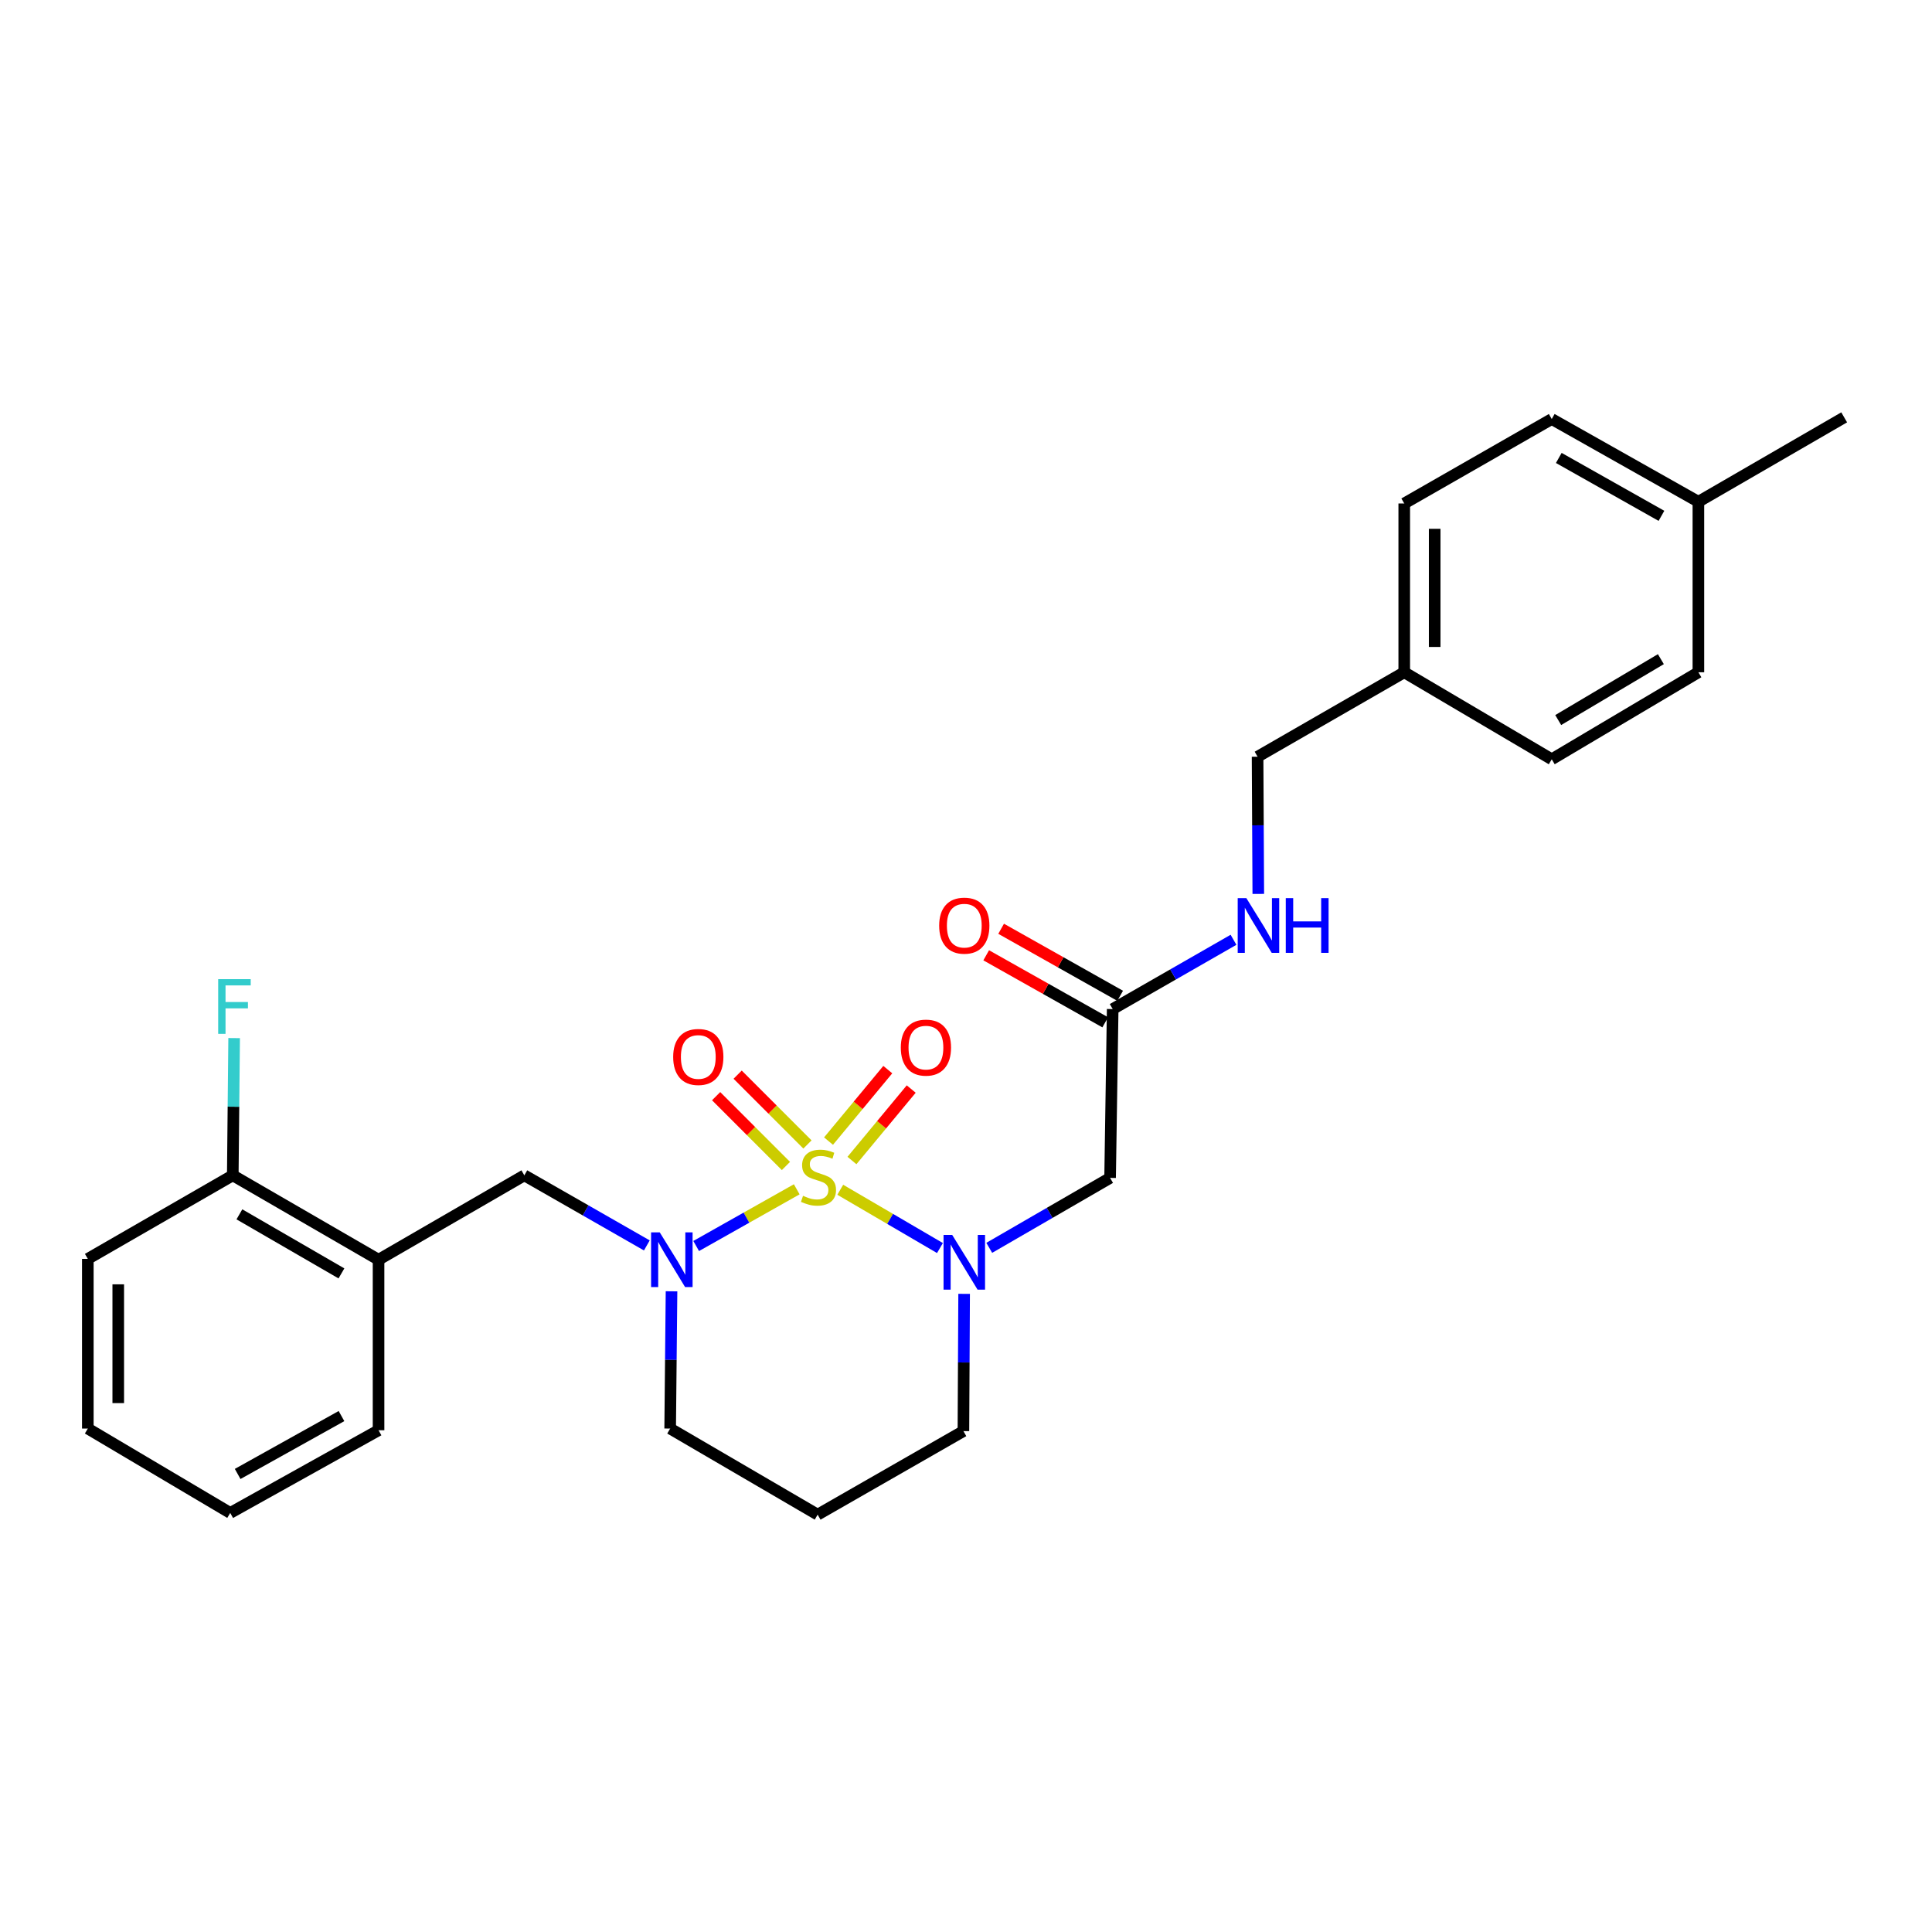 <?xml version='1.0' encoding='iso-8859-1'?>
<svg version='1.1' baseProfile='full'
              xmlns='http://www.w3.org/2000/svg'
                      xmlns:rdkit='http://www.rdkit.org/xml'
                      xmlns:xlink='http://www.w3.org/1999/xlink'
                  xml:space='preserve'
width='1000px' height='1000px' viewBox='0 0 1000 1000'>
<!-- END OF HEADER -->
<rect style='opacity:1.0;fill:#FFFFFF;stroke:none' width='1000' height='1000' x='0' y='0'> </rect>
<path class='bond-0' d='M 434.913,615.817 L 460.715,630.902' style='fill:none;fill-rule:evenodd;stroke:#CCCC00;stroke-width:6px;stroke-linecap:butt;stroke-linejoin:miter;stroke-opacity:1' />
<path class='bond-0' d='M 460.715,630.902 L 486.517,645.987' style='fill:none;fill-rule:evenodd;stroke:#0000FF;stroke-width:6px;stroke-linecap:butt;stroke-linejoin:miter;stroke-opacity:1' />
<path class='bond-1' d='M 412.389,615.579 L 386.363,630.254' style='fill:none;fill-rule:evenodd;stroke:#CCCC00;stroke-width:6px;stroke-linecap:butt;stroke-linejoin:miter;stroke-opacity:1' />
<path class='bond-1' d='M 386.363,630.254 L 360.336,644.929' style='fill:none;fill-rule:evenodd;stroke:#0000FF;stroke-width:6px;stroke-linecap:butt;stroke-linejoin:miter;stroke-opacity:1' />
<path class='bond-4' d='M 417.937,592.379 L 399.872,574.309' style='fill:none;fill-rule:evenodd;stroke:#CCCC00;stroke-width:6px;stroke-linecap:butt;stroke-linejoin:miter;stroke-opacity:1' />
<path class='bond-4' d='M 399.872,574.309 L 381.807,556.239' style='fill:none;fill-rule:evenodd;stroke:#FF0000;stroke-width:6px;stroke-linecap:butt;stroke-linejoin:miter;stroke-opacity:1' />
<path class='bond-4' d='M 406.798,603.516 L 388.733,585.445' style='fill:none;fill-rule:evenodd;stroke:#CCCC00;stroke-width:6px;stroke-linecap:butt;stroke-linejoin:miter;stroke-opacity:1' />
<path class='bond-4' d='M 388.733,585.445 L 370.667,567.375' style='fill:none;fill-rule:evenodd;stroke:#FF0000;stroke-width:6px;stroke-linecap:butt;stroke-linejoin:miter;stroke-opacity:1' />
<path class='bond-5' d='M 440.968,600.68 L 456.306,582.184' style='fill:none;fill-rule:evenodd;stroke:#CCCC00;stroke-width:6px;stroke-linecap:butt;stroke-linejoin:miter;stroke-opacity:1' />
<path class='bond-5' d='M 456.306,582.184 L 471.643,563.687' style='fill:none;fill-rule:evenodd;stroke:#FF0000;stroke-width:6px;stroke-linecap:butt;stroke-linejoin:miter;stroke-opacity:1' />
<path class='bond-5' d='M 428.843,590.626 L 444.18,572.129' style='fill:none;fill-rule:evenodd;stroke:#CCCC00;stroke-width:6px;stroke-linecap:butt;stroke-linejoin:miter;stroke-opacity:1' />
<path class='bond-5' d='M 444.18,572.129 L 459.518,553.632' style='fill:none;fill-rule:evenodd;stroke:#FF0000;stroke-width:6px;stroke-linecap:butt;stroke-linejoin:miter;stroke-opacity:1' />
<path class='bond-2' d='M 512.036,645.876 L 543.31,627.776' style='fill:none;fill-rule:evenodd;stroke:#0000FF;stroke-width:6px;stroke-linecap:butt;stroke-linejoin:miter;stroke-opacity:1' />
<path class='bond-2' d='M 543.31,627.776 L 574.585,609.677' style='fill:none;fill-rule:evenodd;stroke:#000000;stroke-width:6px;stroke-linecap:butt;stroke-linejoin:miter;stroke-opacity:1' />
<path class='bond-11' d='M 499.031,669.698 L 498.846,705.219' style='fill:none;fill-rule:evenodd;stroke:#0000FF;stroke-width:6px;stroke-linecap:butt;stroke-linejoin:miter;stroke-opacity:1' />
<path class='bond-11' d='M 498.846,705.219 L 498.661,740.741' style='fill:none;fill-rule:evenodd;stroke:#000000;stroke-width:6px;stroke-linecap:butt;stroke-linejoin:miter;stroke-opacity:1' />
<path class='bond-3' d='M 334.802,644.629 L 303.1,626.492' style='fill:none;fill-rule:evenodd;stroke:#0000FF;stroke-width:6px;stroke-linecap:butt;stroke-linejoin:miter;stroke-opacity:1' />
<path class='bond-3' d='M 303.1,626.492 L 271.397,608.355' style='fill:none;fill-rule:evenodd;stroke:#000000;stroke-width:6px;stroke-linecap:butt;stroke-linejoin:miter;stroke-opacity:1' />
<path class='bond-12' d='M 347.579,668.376 L 347.227,703.898' style='fill:none;fill-rule:evenodd;stroke:#0000FF;stroke-width:6px;stroke-linecap:butt;stroke-linejoin:miter;stroke-opacity:1' />
<path class='bond-12' d='M 347.227,703.898 L 346.875,739.419' style='fill:none;fill-rule:evenodd;stroke:#000000;stroke-width:6px;stroke-linecap:butt;stroke-linejoin:miter;stroke-opacity:1' />
<path class='bond-7' d='M 574.585,609.677 L 575.924,522.289' style='fill:none;fill-rule:evenodd;stroke:#000000;stroke-width:6px;stroke-linecap:butt;stroke-linejoin:miter;stroke-opacity:1' />
<path class='bond-6' d='M 271.397,608.355 L 195.937,652.031' style='fill:none;fill-rule:evenodd;stroke:#000000;stroke-width:6px;stroke-linecap:butt;stroke-linejoin:miter;stroke-opacity:1' />
<path class='bond-9' d='M 195.937,652.031 L 120.486,608.355' style='fill:none;fill-rule:evenodd;stroke:#000000;stroke-width:6px;stroke-linecap:butt;stroke-linejoin:miter;stroke-opacity:1' />
<path class='bond-9' d='M 176.728,659.113 L 123.912,628.539' style='fill:none;fill-rule:evenodd;stroke:#000000;stroke-width:6px;stroke-linecap:butt;stroke-linejoin:miter;stroke-opacity:1' />
<path class='bond-22' d='M 195.937,652.031 L 195.937,740.294' style='fill:none;fill-rule:evenodd;stroke:#000000;stroke-width:6px;stroke-linecap:butt;stroke-linejoin:miter;stroke-opacity:1' />
<path class='bond-8' d='M 575.924,522.289 L 607.192,504.363' style='fill:none;fill-rule:evenodd;stroke:#000000;stroke-width:6px;stroke-linecap:butt;stroke-linejoin:miter;stroke-opacity:1' />
<path class='bond-8' d='M 607.192,504.363 L 638.461,486.436' style='fill:none;fill-rule:evenodd;stroke:#0000FF;stroke-width:6px;stroke-linecap:butt;stroke-linejoin:miter;stroke-opacity:1' />
<path class='bond-10' d='M 579.789,515.426 L 548.987,498.079' style='fill:none;fill-rule:evenodd;stroke:#000000;stroke-width:6px;stroke-linecap:butt;stroke-linejoin:miter;stroke-opacity:1' />
<path class='bond-10' d='M 548.987,498.079 L 518.185,480.732' style='fill:none;fill-rule:evenodd;stroke:#FF0000;stroke-width:6px;stroke-linecap:butt;stroke-linejoin:miter;stroke-opacity:1' />
<path class='bond-10' d='M 572.059,529.151 L 541.257,511.804' style='fill:none;fill-rule:evenodd;stroke:#000000;stroke-width:6px;stroke-linecap:butt;stroke-linejoin:miter;stroke-opacity:1' />
<path class='bond-10' d='M 541.257,511.804 L 510.455,494.457' style='fill:none;fill-rule:evenodd;stroke:#FF0000;stroke-width:6px;stroke-linecap:butt;stroke-linejoin:miter;stroke-opacity:1' />
<path class='bond-14' d='M 651.29,462.689 L 651.105,427.184' style='fill:none;fill-rule:evenodd;stroke:#0000FF;stroke-width:6px;stroke-linecap:butt;stroke-linejoin:miter;stroke-opacity:1' />
<path class='bond-14' d='M 651.105,427.184 L 650.92,391.68' style='fill:none;fill-rule:evenodd;stroke:#000000;stroke-width:6px;stroke-linecap:butt;stroke-linejoin:miter;stroke-opacity:1' />
<path class='bond-15' d='M 120.486,608.355 L 120.838,572.834' style='fill:none;fill-rule:evenodd;stroke:#000000;stroke-width:6px;stroke-linecap:butt;stroke-linejoin:miter;stroke-opacity:1' />
<path class='bond-15' d='M 120.838,572.834 L 121.19,537.312' style='fill:none;fill-rule:evenodd;stroke:#33CCCC;stroke-width:6px;stroke-linecap:butt;stroke-linejoin:miter;stroke-opacity:1' />
<path class='bond-23' d='M 120.486,608.355 L 45.455,651.594' style='fill:none;fill-rule:evenodd;stroke:#000000;stroke-width:6px;stroke-linecap:butt;stroke-linejoin:miter;stroke-opacity:1' />
<path class='bond-27' d='M 498.661,740.741 L 423.21,783.979' style='fill:none;fill-rule:evenodd;stroke:#000000;stroke-width:6px;stroke-linecap:butt;stroke-linejoin:miter;stroke-opacity:1' />
<path class='bond-13' d='M 346.875,739.419 L 423.21,783.979' style='fill:none;fill-rule:evenodd;stroke:#000000;stroke-width:6px;stroke-linecap:butt;stroke-linejoin:miter;stroke-opacity:1' />
<path class='bond-16' d='M 650.92,391.68 L 726.835,347.969' style='fill:none;fill-rule:evenodd;stroke:#000000;stroke-width:6px;stroke-linecap:butt;stroke-linejoin:miter;stroke-opacity:1' />
<path class='bond-18' d='M 726.835,347.969 L 803.179,393.001' style='fill:none;fill-rule:evenodd;stroke:#000000;stroke-width:6px;stroke-linecap:butt;stroke-linejoin:miter;stroke-opacity:1' />
<path class='bond-19' d='M 726.835,347.969 L 726.835,260.598' style='fill:none;fill-rule:evenodd;stroke:#000000;stroke-width:6px;stroke-linecap:butt;stroke-linejoin:miter;stroke-opacity:1' />
<path class='bond-19' d='M 742.587,334.863 L 742.587,273.704' style='fill:none;fill-rule:evenodd;stroke:#000000;stroke-width:6px;stroke-linecap:butt;stroke-linejoin:miter;stroke-opacity:1' />
<path class='bond-17' d='M 879.085,259.706 L 803.179,216.887' style='fill:none;fill-rule:evenodd;stroke:#000000;stroke-width:6px;stroke-linecap:butt;stroke-linejoin:miter;stroke-opacity:1' />
<path class='bond-17' d='M 859.96,267.002 L 806.826,237.029' style='fill:none;fill-rule:evenodd;stroke:#000000;stroke-width:6px;stroke-linecap:butt;stroke-linejoin:miter;stroke-opacity:1' />
<path class='bond-24' d='M 879.085,259.706 L 954.545,216.021' style='fill:none;fill-rule:evenodd;stroke:#000000;stroke-width:6px;stroke-linecap:butt;stroke-linejoin:miter;stroke-opacity:1' />
<path class='bond-29' d='M 879.085,259.706 L 879.085,347.969' style='fill:none;fill-rule:evenodd;stroke:#000000;stroke-width:6px;stroke-linecap:butt;stroke-linejoin:miter;stroke-opacity:1' />
<path class='bond-21' d='M 803.179,393.001 L 879.085,347.969' style='fill:none;fill-rule:evenodd;stroke:#000000;stroke-width:6px;stroke-linecap:butt;stroke-linejoin:miter;stroke-opacity:1' />
<path class='bond-21' d='M 806.528,372.699 L 859.662,341.176' style='fill:none;fill-rule:evenodd;stroke:#000000;stroke-width:6px;stroke-linecap:butt;stroke-linejoin:miter;stroke-opacity:1' />
<path class='bond-20' d='M 726.835,260.598 L 803.179,216.887' style='fill:none;fill-rule:evenodd;stroke:#000000;stroke-width:6px;stroke-linecap:butt;stroke-linejoin:miter;stroke-opacity:1' />
<path class='bond-25' d='M 195.937,740.294 L 119.164,783.095' style='fill:none;fill-rule:evenodd;stroke:#000000;stroke-width:6px;stroke-linecap:butt;stroke-linejoin:miter;stroke-opacity:1' />
<path class='bond-25' d='M 176.751,732.956 L 123.01,762.917' style='fill:none;fill-rule:evenodd;stroke:#000000;stroke-width:6px;stroke-linecap:butt;stroke-linejoin:miter;stroke-opacity:1' />
<path class='bond-28' d='M 45.455,651.594 L 45.455,739.419' style='fill:none;fill-rule:evenodd;stroke:#000000;stroke-width:6px;stroke-linecap:butt;stroke-linejoin:miter;stroke-opacity:1' />
<path class='bond-28' d='M 61.206,664.768 L 61.206,726.245' style='fill:none;fill-rule:evenodd;stroke:#000000;stroke-width:6px;stroke-linecap:butt;stroke-linejoin:miter;stroke-opacity:1' />
<path class='bond-26' d='M 119.164,783.095 L 45.455,739.419' style='fill:none;fill-rule:evenodd;stroke:#000000;stroke-width:6px;stroke-linecap:butt;stroke-linejoin:miter;stroke-opacity:1' />
<path  class='atom-0' d='M 415.647 618.95
Q 415.967 619.07, 417.287 619.63
Q 418.607 620.19, 420.047 620.55
Q 421.527 620.87, 422.967 620.87
Q 425.647 620.87, 427.207 619.59
Q 428.767 618.27, 428.767 615.99
Q 428.767 614.43, 427.967 613.47
Q 427.207 612.51, 426.007 611.99
Q 424.807 611.47, 422.807 610.87
Q 420.287 610.11, 418.767 609.39
Q 417.287 608.67, 416.207 607.15
Q 415.167 605.63, 415.167 603.07
Q 415.167 599.51, 417.567 597.31
Q 420.007 595.11, 424.807 595.11
Q 428.087 595.11, 431.807 596.67
L 430.887 599.75
Q 427.487 598.35, 424.927 598.35
Q 422.167 598.35, 420.647 599.51
Q 419.127 600.63, 419.167 602.59
Q 419.167 604.11, 419.927 605.03
Q 420.727 605.95, 421.847 606.47
Q 423.007 606.99, 424.927 607.59
Q 427.487 608.39, 429.007 609.19
Q 430.527 609.99, 431.607 611.63
Q 432.727 613.23, 432.727 615.99
Q 432.727 619.91, 430.087 622.03
Q 427.487 624.11, 423.127 624.11
Q 420.607 624.11, 418.687 623.55
Q 416.807 623.03, 414.567 622.11
L 415.647 618.95
' fill='#CCCC00'/>
<path  class='atom-1' d='M 492.856 639.193
L 502.136 654.193
Q 503.056 655.673, 504.536 658.353
Q 506.016 661.033, 506.096 661.193
L 506.096 639.193
L 509.856 639.193
L 509.856 667.513
L 505.976 667.513
L 496.016 651.113
Q 494.856 649.193, 493.616 646.993
Q 492.416 644.793, 492.056 644.113
L 492.056 667.513
L 488.376 667.513
L 488.376 639.193
L 492.856 639.193
' fill='#0000FF'/>
<path  class='atom-2' d='M 341.481 637.871
L 350.761 652.871
Q 351.681 654.351, 353.161 657.031
Q 354.641 659.711, 354.721 659.871
L 354.721 637.871
L 358.481 637.871
L 358.481 666.191
L 354.601 666.191
L 344.641 649.791
Q 343.481 647.871, 342.241 645.671
Q 341.041 643.471, 340.681 642.791
L 340.681 666.191
L 337.001 666.191
L 337.001 637.871
L 341.481 637.871
' fill='#0000FF'/>
<path  class='atom-5' d='M 348.436 547.082
Q 348.436 540.282, 351.796 536.482
Q 355.156 532.682, 361.436 532.682
Q 367.716 532.682, 371.076 536.482
Q 374.436 540.282, 374.436 547.082
Q 374.436 553.962, 371.036 557.882
Q 367.636 561.762, 361.436 561.762
Q 355.196 561.762, 351.796 557.882
Q 348.436 554.002, 348.436 547.082
M 361.436 558.562
Q 365.756 558.562, 368.076 555.682
Q 370.436 552.762, 370.436 547.082
Q 370.436 541.522, 368.076 538.722
Q 365.756 535.882, 361.436 535.882
Q 357.116 535.882, 354.756 538.682
Q 352.436 541.482, 352.436 547.082
Q 352.436 552.802, 354.756 555.682
Q 357.116 558.562, 361.436 558.562
' fill='#FF0000'/>
<path  class='atom-6' d='M 466.26 542.242
Q 466.26 535.442, 469.62 531.642
Q 472.98 527.842, 479.26 527.842
Q 485.54 527.842, 488.9 531.642
Q 492.26 535.442, 492.26 542.242
Q 492.26 549.122, 488.86 553.042
Q 485.46 556.922, 479.26 556.922
Q 473.02 556.922, 469.62 553.042
Q 466.26 549.162, 466.26 542.242
M 479.26 553.722
Q 483.58 553.722, 485.9 550.842
Q 488.26 547.922, 488.26 542.242
Q 488.26 536.682, 485.9 533.882
Q 483.58 531.042, 479.26 531.042
Q 474.94 531.042, 472.58 533.842
Q 470.26 536.642, 470.26 542.242
Q 470.26 547.962, 472.58 550.842
Q 474.94 553.722, 479.26 553.722
' fill='#FF0000'/>
<path  class='atom-9' d='M 645.115 464.873
L 654.395 479.873
Q 655.315 481.353, 656.795 484.033
Q 658.275 486.713, 658.355 486.873
L 658.355 464.873
L 662.115 464.873
L 662.115 493.193
L 658.235 493.193
L 648.275 476.793
Q 647.115 474.873, 645.875 472.673
Q 644.675 470.473, 644.315 469.793
L 644.315 493.193
L 640.635 493.193
L 640.635 464.873
L 645.115 464.873
' fill='#0000FF'/>
<path  class='atom-9' d='M 665.515 464.873
L 669.355 464.873
L 669.355 476.913
L 683.835 476.913
L 683.835 464.873
L 687.675 464.873
L 687.675 493.193
L 683.835 493.193
L 683.835 480.113
L 669.355 480.113
L 669.355 493.193
L 665.515 493.193
L 665.515 464.873
' fill='#0000FF'/>
<path  class='atom-11' d='M 486.116 479.113
Q 486.116 472.313, 489.476 468.513
Q 492.836 464.713, 499.116 464.713
Q 505.396 464.713, 508.756 468.513
Q 512.116 472.313, 512.116 479.113
Q 512.116 485.993, 508.716 489.913
Q 505.316 493.793, 499.116 493.793
Q 492.876 493.793, 489.476 489.913
Q 486.116 486.033, 486.116 479.113
M 499.116 490.593
Q 503.436 490.593, 505.756 487.713
Q 508.116 484.793, 508.116 479.113
Q 508.116 473.553, 505.756 470.753
Q 503.436 467.913, 499.116 467.913
Q 494.796 467.913, 492.436 470.713
Q 490.116 473.513, 490.116 479.113
Q 490.116 484.833, 492.436 487.713
Q 494.796 490.593, 499.116 490.593
' fill='#FF0000'/>
<path  class='atom-16' d='M 112.932 506.807
L 129.772 506.807
L 129.772 510.047
L 116.732 510.047
L 116.732 518.647
L 128.332 518.647
L 128.332 521.927
L 116.732 521.927
L 116.732 535.127
L 112.932 535.127
L 112.932 506.807
' fill='#33CCCC'/>
</svg>
